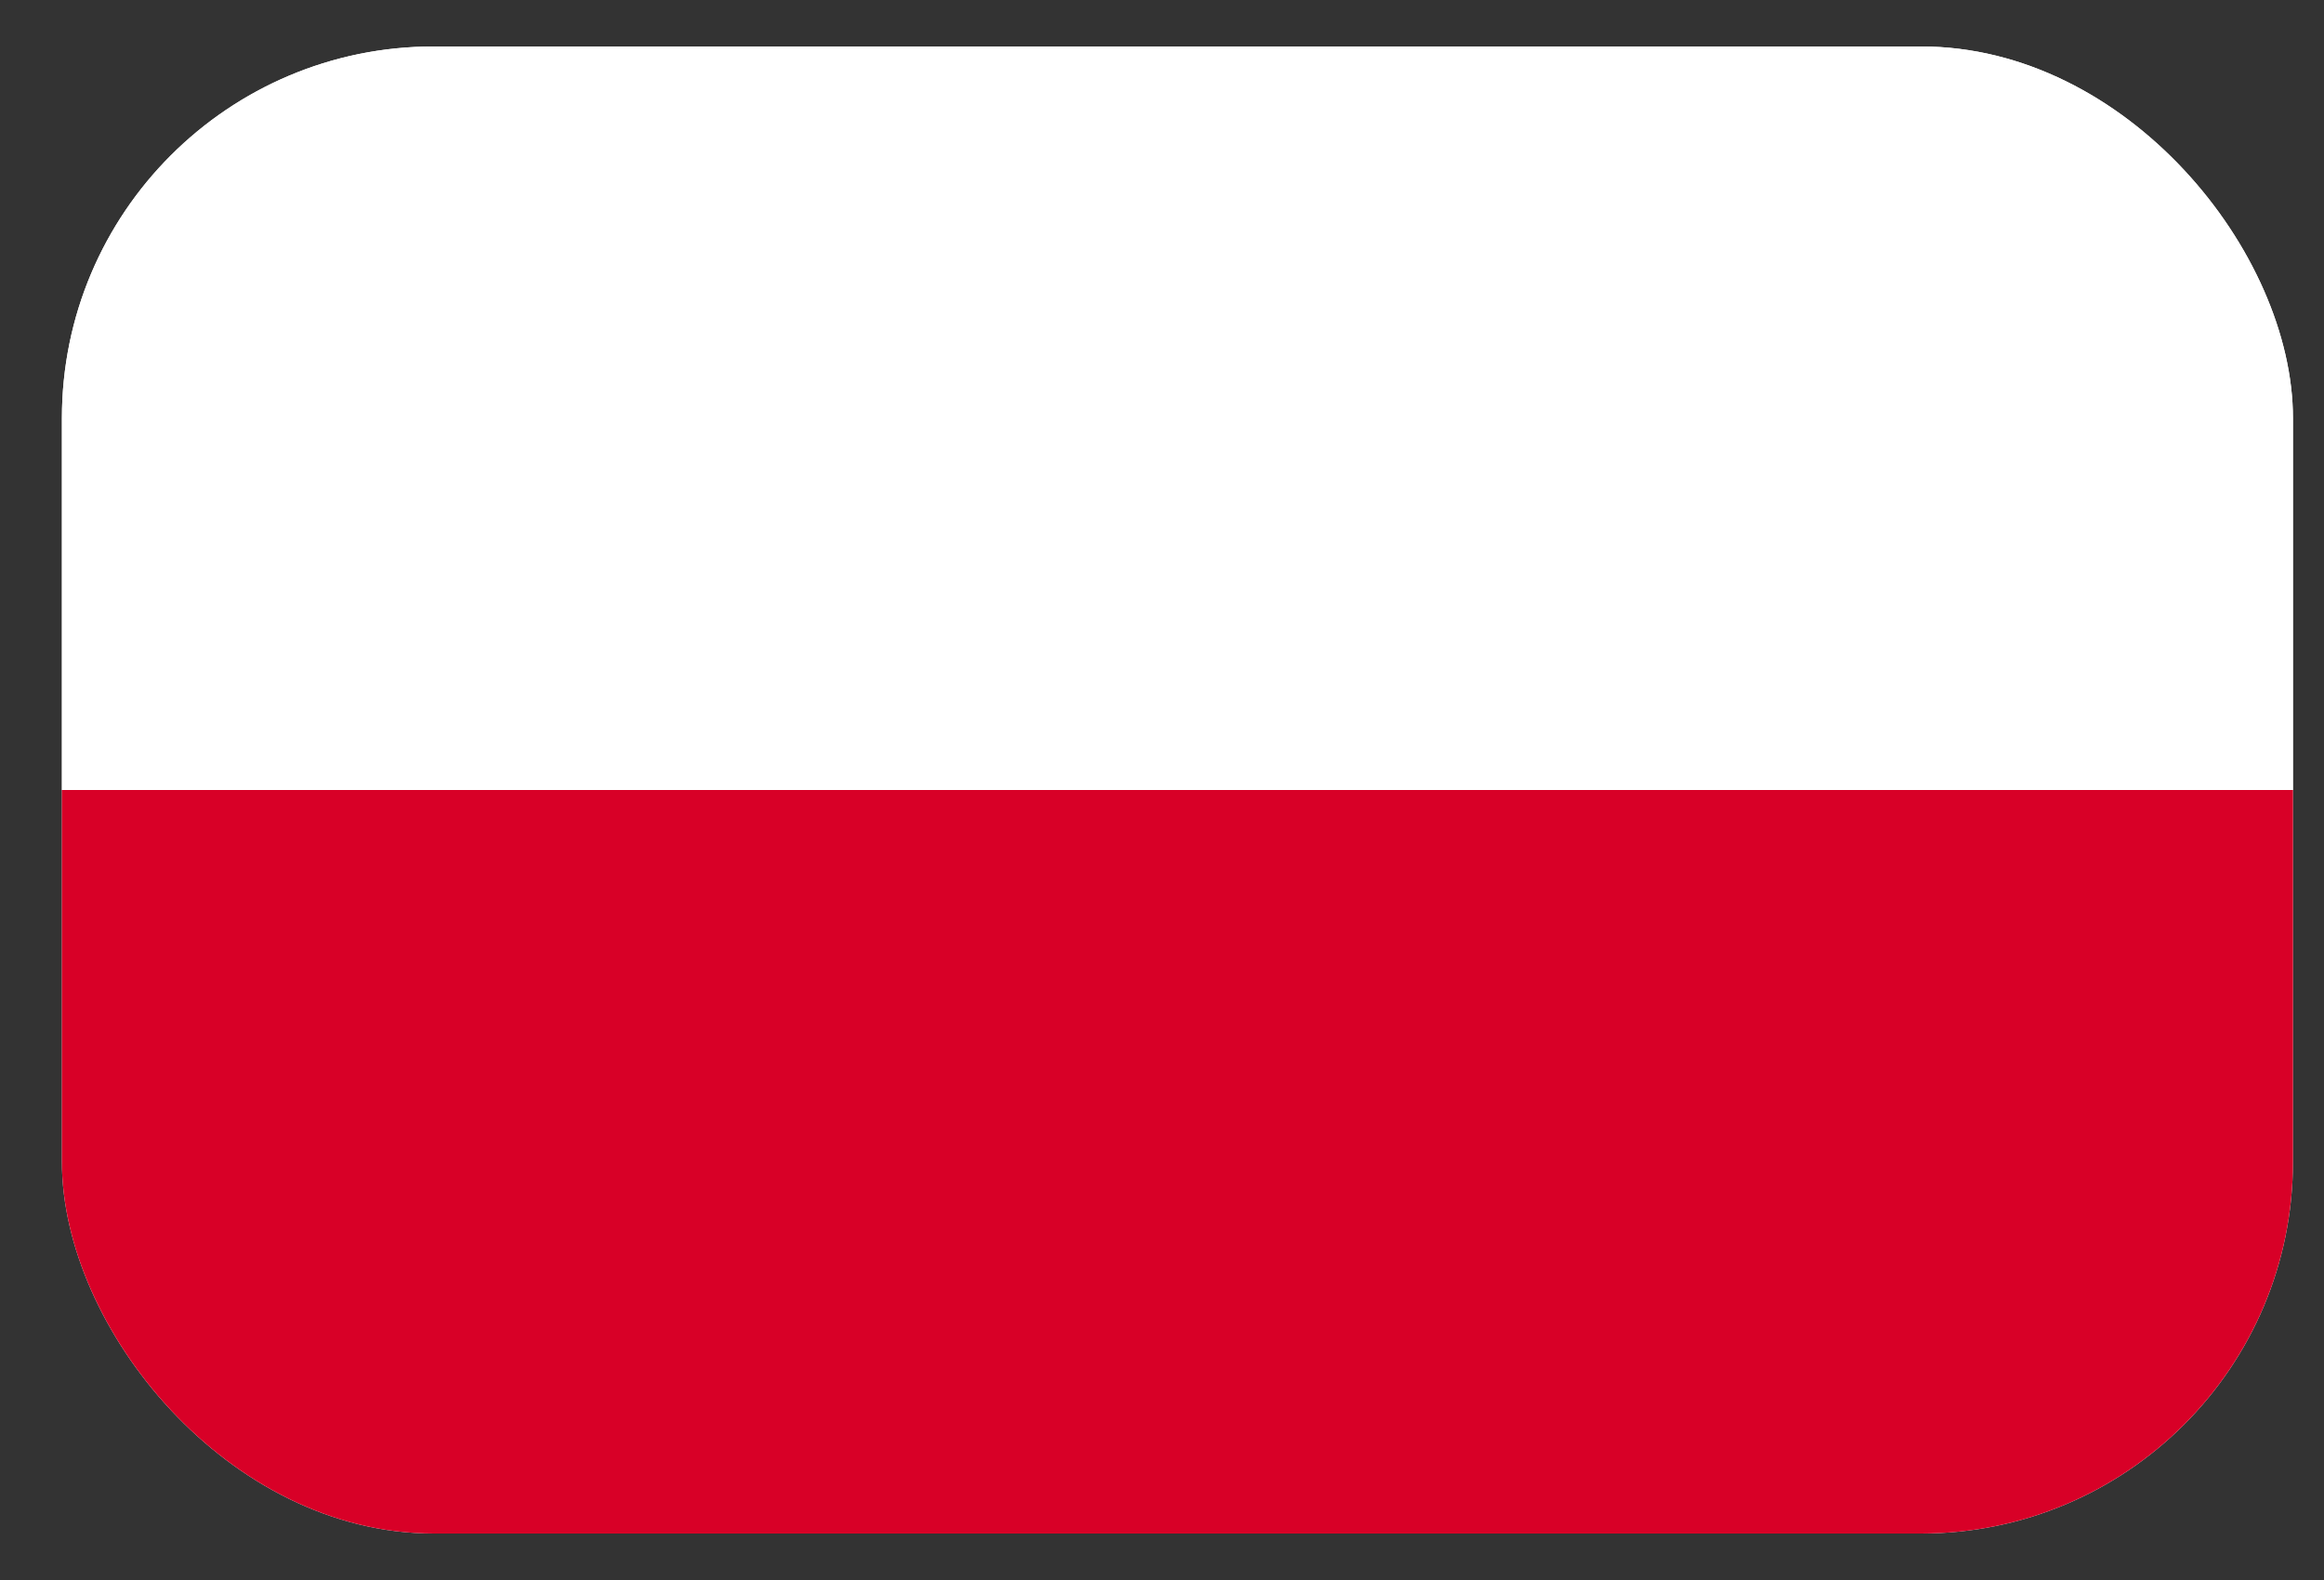 <svg width="25" height="17" viewBox="0 0 25 17" fill="none" xmlns="http://www.w3.org/2000/svg">
<rect x="0" y="0" width="25" height="17" fill="#333333" stroke="none"/>
<g clip-path="url(#clip0_11625_50913)">
<path d="M0.666 0.5H24.666V16.5H0.666V0.5Z" fill="white"/>
<path d="M0.666 0.5H24.666V8.5H0.666V0.5Z" fill="white"/>
<path d="M0.666 8.5H24.666V16.5H0.666V8.5Z" fill="#D80027"/>
</g>
<defs>
<clipPath id="clip0_11625_50913">
<rect x="0.666" y="0.5" width="24" height="16" rx="4" fill="white"/>
</clipPath>
</defs>
</svg>
